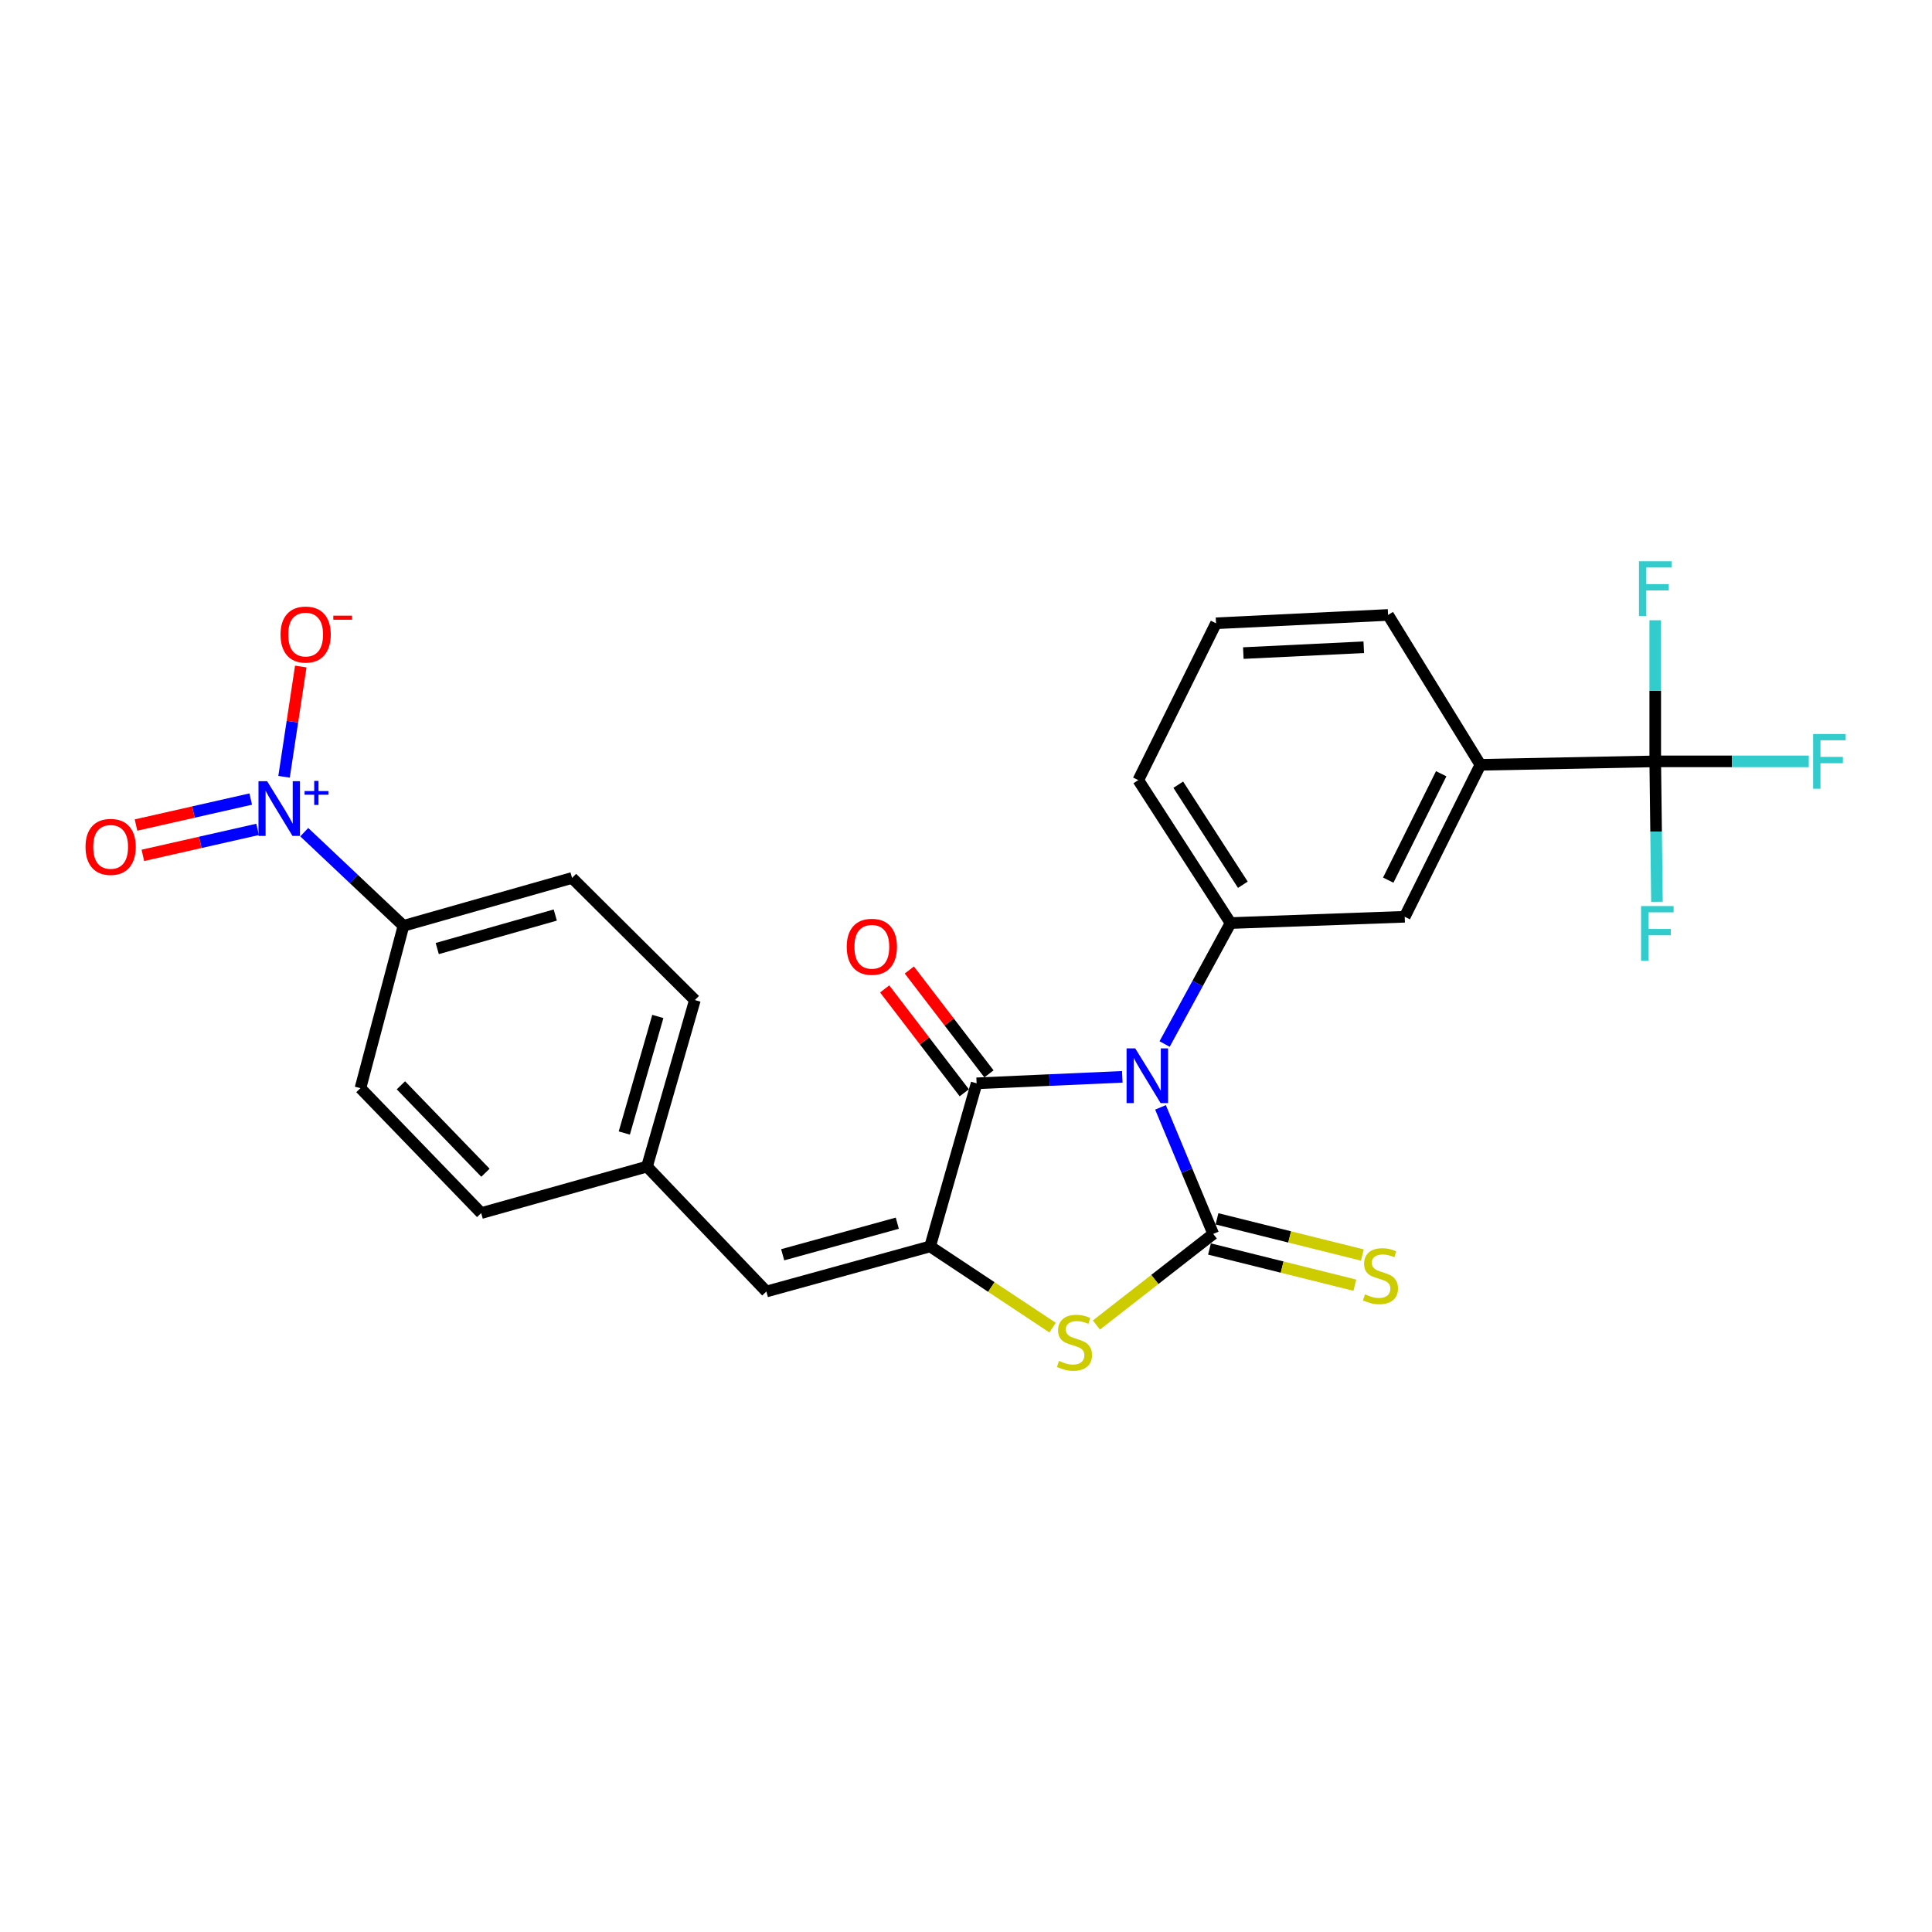 <?xml version='1.0' encoding='iso-8859-1'?>
<svg version='1.1' baseProfile='full'
              xmlns='http://www.w3.org/2000/svg'
                      xmlns:rdkit='http://www.rdkit.org/xml'
                      xmlns:xlink='http://www.w3.org/1999/xlink'
                  xml:space='preserve'
width='1000px' height='1000px' viewBox='0 0 1000 1000'>
<!-- END OF HEADER -->
<rect style='opacity:1.0;fill:#FFFFFF;stroke:none' width='1000' height='1000' x='0' y='0'> </rect>
<path class='bond-0' d='M 600.674,573.169 L 614.32,605.921' style='fill:none;fill-rule:evenodd;stroke:#0000FF;stroke-width:6px;stroke-linecap:butt;stroke-linejoin:miter;stroke-opacity:1' />
<path class='bond-0' d='M 614.32,605.921 L 627.966,638.673' style='fill:none;fill-rule:evenodd;stroke:#000000;stroke-width:6px;stroke-linecap:butt;stroke-linejoin:miter;stroke-opacity:1' />
<path class='bond-1' d='M 580.9,557.368 L 543.198,559.046' style='fill:none;fill-rule:evenodd;stroke:#0000FF;stroke-width:6px;stroke-linecap:butt;stroke-linejoin:miter;stroke-opacity:1' />
<path class='bond-1' d='M 543.198,559.046 L 505.496,560.725' style='fill:none;fill-rule:evenodd;stroke:#000000;stroke-width:6px;stroke-linecap:butt;stroke-linejoin:miter;stroke-opacity:1' />
<path class='bond-5' d='M 602.799,540.381 L 619.871,509.075' style='fill:none;fill-rule:evenodd;stroke:#0000FF;stroke-width:6px;stroke-linecap:butt;stroke-linejoin:miter;stroke-opacity:1' />
<path class='bond-5' d='M 619.871,509.075 L 636.942,477.77' style='fill:none;fill-rule:evenodd;stroke:#000000;stroke-width:6px;stroke-linecap:butt;stroke-linejoin:miter;stroke-opacity:1' />
<path class='bond-3' d='M 627.966,638.673 L 597.732,662.253' style='fill:none;fill-rule:evenodd;stroke:#000000;stroke-width:6px;stroke-linecap:butt;stroke-linejoin:miter;stroke-opacity:1' />
<path class='bond-3' d='M 597.732,662.253 L 567.499,685.834' style='fill:none;fill-rule:evenodd;stroke:#CCCC00;stroke-width:6px;stroke-linecap:butt;stroke-linejoin:miter;stroke-opacity:1' />
<path class='bond-9' d='M 626.023,646.481 L 663.647,655.846' style='fill:none;fill-rule:evenodd;stroke:#000000;stroke-width:6px;stroke-linecap:butt;stroke-linejoin:miter;stroke-opacity:1' />
<path class='bond-9' d='M 663.647,655.846 L 701.27,665.211' style='fill:none;fill-rule:evenodd;stroke:#CCCC00;stroke-width:6px;stroke-linecap:butt;stroke-linejoin:miter;stroke-opacity:1' />
<path class='bond-9' d='M 629.91,630.865 L 667.533,640.231' style='fill:none;fill-rule:evenodd;stroke:#000000;stroke-width:6px;stroke-linecap:butt;stroke-linejoin:miter;stroke-opacity:1' />
<path class='bond-9' d='M 667.533,640.231 L 705.157,649.596' style='fill:none;fill-rule:evenodd;stroke:#CCCC00;stroke-width:6px;stroke-linecap:butt;stroke-linejoin:miter;stroke-opacity:1' />
<path class='bond-2' d='M 505.496,560.725 L 481.429,645.137' style='fill:none;fill-rule:evenodd;stroke:#000000;stroke-width:6px;stroke-linecap:butt;stroke-linejoin:miter;stroke-opacity:1' />
<path class='bond-14' d='M 511.882,555.83 L 491.277,528.948' style='fill:none;fill-rule:evenodd;stroke:#000000;stroke-width:6px;stroke-linecap:butt;stroke-linejoin:miter;stroke-opacity:1' />
<path class='bond-14' d='M 491.277,528.948 L 470.673,502.067' style='fill:none;fill-rule:evenodd;stroke:#FF0000;stroke-width:6px;stroke-linecap:butt;stroke-linejoin:miter;stroke-opacity:1' />
<path class='bond-14' d='M 499.11,565.619 L 478.506,538.738' style='fill:none;fill-rule:evenodd;stroke:#000000;stroke-width:6px;stroke-linecap:butt;stroke-linejoin:miter;stroke-opacity:1' />
<path class='bond-14' d='M 478.506,538.738 L 457.901,511.856' style='fill:none;fill-rule:evenodd;stroke:#FF0000;stroke-width:6px;stroke-linecap:butt;stroke-linejoin:miter;stroke-opacity:1' />
<path class='bond-7' d='M 481.429,645.137 L 396.677,668.479' style='fill:none;fill-rule:evenodd;stroke:#000000;stroke-width:6px;stroke-linecap:butt;stroke-linejoin:miter;stroke-opacity:1' />
<path class='bond-7' d='M 464.444,633.124 L 405.117,649.464' style='fill:none;fill-rule:evenodd;stroke:#000000;stroke-width:6px;stroke-linecap:butt;stroke-linejoin:miter;stroke-opacity:1' />
<path class='bond-26' d='M 481.429,645.137 L 513.125,666.16' style='fill:none;fill-rule:evenodd;stroke:#000000;stroke-width:6px;stroke-linecap:butt;stroke-linejoin:miter;stroke-opacity:1' />
<path class='bond-26' d='M 513.125,666.16 L 544.82,687.183' style='fill:none;fill-rule:evenodd;stroke:#CCCC00;stroke-width:6px;stroke-linecap:butt;stroke-linejoin:miter;stroke-opacity:1' />
<path class='bond-4' d='M 157.482,430.733 L 183.155,454.971' style='fill:none;fill-rule:evenodd;stroke:#0000FF;stroke-width:6px;stroke-linecap:butt;stroke-linejoin:miter;stroke-opacity:1' />
<path class='bond-4' d='M 183.155,454.971 L 208.829,479.209' style='fill:none;fill-rule:evenodd;stroke:#000000;stroke-width:6px;stroke-linecap:butt;stroke-linejoin:miter;stroke-opacity:1' />
<path class='bond-12' d='M 147.024,402.067 L 151.352,373.527' style='fill:none;fill-rule:evenodd;stroke:#0000FF;stroke-width:6px;stroke-linecap:butt;stroke-linejoin:miter;stroke-opacity:1' />
<path class='bond-12' d='M 151.352,373.527 L 155.68,344.987' style='fill:none;fill-rule:evenodd;stroke:#FF0000;stroke-width:6px;stroke-linecap:butt;stroke-linejoin:miter;stroke-opacity:1' />
<path class='bond-13' d='M 129.778,413.597 L 100.086,420.319' style='fill:none;fill-rule:evenodd;stroke:#0000FF;stroke-width:6px;stroke-linecap:butt;stroke-linejoin:miter;stroke-opacity:1' />
<path class='bond-13' d='M 100.086,420.319 L 70.395,427.042' style='fill:none;fill-rule:evenodd;stroke:#FF0000;stroke-width:6px;stroke-linecap:butt;stroke-linejoin:miter;stroke-opacity:1' />
<path class='bond-13' d='M 133.331,429.291 L 103.64,436.014' style='fill:none;fill-rule:evenodd;stroke:#0000FF;stroke-width:6px;stroke-linecap:butt;stroke-linejoin:miter;stroke-opacity:1' />
<path class='bond-13' d='M 103.64,436.014 L 73.948,442.736' style='fill:none;fill-rule:evenodd;stroke:#FF0000;stroke-width:6px;stroke-linecap:butt;stroke-linejoin:miter;stroke-opacity:1' />
<path class='bond-10' d='M 636.942,477.77 L 727.085,474.524' style='fill:none;fill-rule:evenodd;stroke:#000000;stroke-width:6px;stroke-linecap:butt;stroke-linejoin:miter;stroke-opacity:1' />
<path class='bond-23' d='M 636.942,477.77 L 589.184,403.791' style='fill:none;fill-rule:evenodd;stroke:#000000;stroke-width:6px;stroke-linecap:butt;stroke-linejoin:miter;stroke-opacity:1' />
<path class='bond-23' d='M 643.298,457.945 L 609.867,406.16' style='fill:none;fill-rule:evenodd;stroke:#000000;stroke-width:6px;stroke-linecap:butt;stroke-linejoin:miter;stroke-opacity:1' />
<path class='bond-6' d='M 856.752,394.082 L 766.242,395.861' style='fill:none;fill-rule:evenodd;stroke:#000000;stroke-width:6px;stroke-linecap:butt;stroke-linejoin:miter;stroke-opacity:1' />
<path class='bond-15' d='M 856.752,394.082 L 856.752,357.566' style='fill:none;fill-rule:evenodd;stroke:#000000;stroke-width:6px;stroke-linecap:butt;stroke-linejoin:miter;stroke-opacity:1' />
<path class='bond-15' d='M 856.752,357.566 L 856.752,321.05' style='fill:none;fill-rule:evenodd;stroke:#33CCCC;stroke-width:6px;stroke-linecap:butt;stroke-linejoin:miter;stroke-opacity:1' />
<path class='bond-16' d='M 856.752,394.082 L 896.486,394.082' style='fill:none;fill-rule:evenodd;stroke:#000000;stroke-width:6px;stroke-linecap:butt;stroke-linejoin:miter;stroke-opacity:1' />
<path class='bond-16' d='M 896.486,394.082 L 936.221,394.082' style='fill:none;fill-rule:evenodd;stroke:#33CCCC;stroke-width:6px;stroke-linecap:butt;stroke-linejoin:miter;stroke-opacity:1' />
<path class='bond-17' d='M 856.752,394.082 L 857.193,430.419' style='fill:none;fill-rule:evenodd;stroke:#000000;stroke-width:6px;stroke-linecap:butt;stroke-linejoin:miter;stroke-opacity:1' />
<path class='bond-17' d='M 857.193,430.419 L 857.634,466.756' style='fill:none;fill-rule:evenodd;stroke:#33CCCC;stroke-width:6px;stroke-linecap:butt;stroke-linejoin:miter;stroke-opacity:1' />
<path class='bond-18' d='M 396.677,668.479 L 334.884,603.825' style='fill:none;fill-rule:evenodd;stroke:#000000;stroke-width:6px;stroke-linecap:butt;stroke-linejoin:miter;stroke-opacity:1' />
<path class='bond-8' d='M 766.242,395.861 L 727.085,474.524' style='fill:none;fill-rule:evenodd;stroke:#000000;stroke-width:6px;stroke-linecap:butt;stroke-linejoin:miter;stroke-opacity:1' />
<path class='bond-8' d='M 745.963,400.489 L 718.552,455.554' style='fill:none;fill-rule:evenodd;stroke:#000000;stroke-width:6px;stroke-linecap:butt;stroke-linejoin:miter;stroke-opacity:1' />
<path class='bond-27' d='M 766.242,395.861 L 718.466,318.297' style='fill:none;fill-rule:evenodd;stroke:#000000;stroke-width:6px;stroke-linecap:butt;stroke-linejoin:miter;stroke-opacity:1' />
<path class='bond-11' d='M 208.829,479.209 L 296.102,454.427' style='fill:none;fill-rule:evenodd;stroke:#000000;stroke-width:6px;stroke-linecap:butt;stroke-linejoin:miter;stroke-opacity:1' />
<path class='bond-11' d='M 226.315,490.972 L 287.406,473.625' style='fill:none;fill-rule:evenodd;stroke:#000000;stroke-width:6px;stroke-linecap:butt;stroke-linejoin:miter;stroke-opacity:1' />
<path class='bond-28' d='M 208.829,479.209 L 186.568,563.237' style='fill:none;fill-rule:evenodd;stroke:#000000;stroke-width:6px;stroke-linecap:butt;stroke-linejoin:miter;stroke-opacity:1' />
<path class='bond-21' d='M 334.884,603.825 L 249.068,627.891' style='fill:none;fill-rule:evenodd;stroke:#000000;stroke-width:6px;stroke-linecap:butt;stroke-linejoin:miter;stroke-opacity:1' />
<path class='bond-22' d='M 334.884,603.825 L 359.674,517.633' style='fill:none;fill-rule:evenodd;stroke:#000000;stroke-width:6px;stroke-linecap:butt;stroke-linejoin:miter;stroke-opacity:1' />
<path class='bond-22' d='M 323.137,586.448 L 340.491,526.114' style='fill:none;fill-rule:evenodd;stroke:#000000;stroke-width:6px;stroke-linecap:butt;stroke-linejoin:miter;stroke-opacity:1' />
<path class='bond-19' d='M 186.568,563.237 L 249.068,627.891' style='fill:none;fill-rule:evenodd;stroke:#000000;stroke-width:6px;stroke-linecap:butt;stroke-linejoin:miter;stroke-opacity:1' />
<path class='bond-19' d='M 207.513,561.751 L 251.263,607.009' style='fill:none;fill-rule:evenodd;stroke:#000000;stroke-width:6px;stroke-linecap:butt;stroke-linejoin:miter;stroke-opacity:1' />
<path class='bond-20' d='M 296.102,454.427 L 359.674,517.633' style='fill:none;fill-rule:evenodd;stroke:#000000;stroke-width:6px;stroke-linecap:butt;stroke-linejoin:miter;stroke-opacity:1' />
<path class='bond-25' d='M 589.184,403.791 L 629.405,322.606' style='fill:none;fill-rule:evenodd;stroke:#000000;stroke-width:6px;stroke-linecap:butt;stroke-linejoin:miter;stroke-opacity:1' />
<path class='bond-24' d='M 718.466,318.297 L 629.405,322.606' style='fill:none;fill-rule:evenodd;stroke:#000000;stroke-width:6px;stroke-linecap:butt;stroke-linejoin:miter;stroke-opacity:1' />
<path class='bond-24' d='M 705.885,335.016 L 643.542,338.033' style='fill:none;fill-rule:evenodd;stroke:#000000;stroke-width:6px;stroke-linecap:butt;stroke-linejoin:miter;stroke-opacity:1' />
<path  class='atom-0' d='M 587.591 542.631
L 596.871 557.631
Q 597.791 559.111, 599.271 561.791
Q 600.751 564.471, 600.831 564.631
L 600.831 542.631
L 604.591 542.631
L 604.591 570.951
L 600.711 570.951
L 590.751 554.551
Q 589.591 552.631, 588.351 550.431
Q 587.151 548.231, 586.791 547.551
L 586.791 570.951
L 583.111 570.951
L 583.111 542.631
L 587.591 542.631
' fill='#0000FF'/>
<path  class='atom-4' d='M 548.142 704.412
Q 548.462 704.532, 549.782 705.092
Q 551.102 705.652, 552.542 706.012
Q 554.022 706.332, 555.462 706.332
Q 558.142 706.332, 559.702 705.052
Q 561.262 703.732, 561.262 701.452
Q 561.262 699.892, 560.462 698.932
Q 559.702 697.972, 558.502 697.452
Q 557.302 696.932, 555.302 696.332
Q 552.782 695.572, 551.262 694.852
Q 549.782 694.132, 548.702 692.612
Q 547.662 691.092, 547.662 688.532
Q 547.662 684.972, 550.062 682.772
Q 552.502 680.572, 557.302 680.572
Q 560.582 680.572, 564.302 682.132
L 563.382 685.212
Q 559.982 683.812, 557.422 683.812
Q 554.662 683.812, 553.142 684.972
Q 551.622 686.092, 551.662 688.052
Q 551.662 689.572, 552.422 690.492
Q 553.222 691.412, 554.342 691.932
Q 555.502 692.452, 557.422 693.052
Q 559.982 693.852, 561.502 694.652
Q 563.022 695.452, 564.102 697.092
Q 565.222 698.692, 565.222 701.452
Q 565.222 705.372, 562.582 707.492
Q 559.982 709.572, 555.622 709.572
Q 553.102 709.572, 551.182 709.012
Q 549.302 708.492, 547.062 707.572
L 548.142 704.412
' fill='#CCCC00'/>
<path  class='atom-5' d='M 138.271 404.346
L 147.551 419.346
Q 148.471 420.826, 149.951 423.506
Q 151.431 426.186, 151.511 426.346
L 151.511 404.346
L 155.271 404.346
L 155.271 432.666
L 151.391 432.666
L 141.431 416.266
Q 140.271 414.346, 139.031 412.146
Q 137.831 409.946, 137.471 409.266
L 137.471 432.666
L 133.791 432.666
L 133.791 404.346
L 138.271 404.346
' fill='#0000FF'/>
<path  class='atom-5' d='M 157.647 409.451
L 162.637 409.451
L 162.637 404.197
L 164.855 404.197
L 164.855 409.451
L 169.976 409.451
L 169.976 411.352
L 164.855 411.352
L 164.855 416.632
L 162.637 416.632
L 162.637 411.352
L 157.647 411.352
L 157.647 409.451
' fill='#0000FF'/>
<path  class='atom-10' d='M 706.524 669.939
Q 706.844 670.059, 708.164 670.619
Q 709.484 671.179, 710.924 671.539
Q 712.404 671.859, 713.844 671.859
Q 716.524 671.859, 718.084 670.579
Q 719.644 669.259, 719.644 666.979
Q 719.644 665.419, 718.844 664.459
Q 718.084 663.499, 716.884 662.979
Q 715.684 662.459, 713.684 661.859
Q 711.164 661.099, 709.644 660.379
Q 708.164 659.659, 707.084 658.139
Q 706.044 656.619, 706.044 654.059
Q 706.044 650.499, 708.444 648.299
Q 710.884 646.099, 715.684 646.099
Q 718.964 646.099, 722.684 647.659
L 721.764 650.739
Q 718.364 649.339, 715.804 649.339
Q 713.044 649.339, 711.524 650.499
Q 710.004 651.619, 710.044 653.579
Q 710.044 655.099, 710.804 656.019
Q 711.604 656.939, 712.724 657.459
Q 713.884 657.979, 715.804 658.579
Q 718.364 659.379, 719.884 660.179
Q 721.404 660.979, 722.484 662.619
Q 723.604 664.219, 723.604 666.979
Q 723.604 670.899, 720.964 673.019
Q 718.364 675.099, 714.004 675.099
Q 711.484 675.099, 709.564 674.539
Q 707.684 674.019, 705.444 673.099
L 706.524 669.939
' fill='#CCCC00'/>
<path  class='atom-13' d='M 145.201 328.443
Q 145.201 321.643, 148.561 317.843
Q 151.921 314.043, 158.201 314.043
Q 164.481 314.043, 167.841 317.843
Q 171.201 321.643, 171.201 328.443
Q 171.201 335.323, 167.801 339.243
Q 164.401 343.123, 158.201 343.123
Q 151.961 343.123, 148.561 339.243
Q 145.201 335.363, 145.201 328.443
M 158.201 339.923
Q 162.521 339.923, 164.841 337.043
Q 167.201 334.123, 167.201 328.443
Q 167.201 322.883, 164.841 320.083
Q 162.521 317.243, 158.201 317.243
Q 153.881 317.243, 151.521 320.043
Q 149.201 322.843, 149.201 328.443
Q 149.201 334.163, 151.521 337.043
Q 153.881 339.923, 158.201 339.923
' fill='#FF0000'/>
<path  class='atom-13' d='M 172.521 318.666
L 182.21 318.666
L 182.21 320.778
L 172.521 320.778
L 172.521 318.666
' fill='#FF0000'/>
<path  class='atom-14' d='M 44.267 438.343
Q 44.267 431.543, 47.627 427.743
Q 50.987 423.943, 57.267 423.943
Q 63.547 423.943, 66.907 427.743
Q 70.267 431.543, 70.267 438.343
Q 70.267 445.223, 66.867 449.143
Q 63.467 453.023, 57.267 453.023
Q 51.027 453.023, 47.627 449.143
Q 44.267 445.263, 44.267 438.343
M 57.267 449.823
Q 61.587 449.823, 63.907 446.943
Q 66.267 444.023, 66.267 438.343
Q 66.267 432.783, 63.907 429.983
Q 61.587 427.143, 57.267 427.143
Q 52.947 427.143, 50.587 429.943
Q 48.267 432.743, 48.267 438.343
Q 48.267 444.063, 50.587 446.943
Q 52.947 449.823, 57.267 449.823
' fill='#FF0000'/>
<path  class='atom-15' d='M 438.265 490.053
Q 438.265 483.253, 441.625 479.453
Q 444.985 475.653, 451.265 475.653
Q 457.545 475.653, 460.905 479.453
Q 464.265 483.253, 464.265 490.053
Q 464.265 496.933, 460.865 500.853
Q 457.465 504.733, 451.265 504.733
Q 445.025 504.733, 441.625 500.853
Q 438.265 496.973, 438.265 490.053
M 451.265 501.533
Q 455.585 501.533, 457.905 498.653
Q 460.265 495.733, 460.265 490.053
Q 460.265 484.493, 457.905 481.693
Q 455.585 478.853, 451.265 478.853
Q 446.945 478.853, 444.585 481.653
Q 442.265 484.453, 442.265 490.053
Q 442.265 495.773, 444.585 498.653
Q 446.945 501.533, 451.265 501.533
' fill='#FF0000'/>
<path  class='atom-16' d='M 848.332 290.494
L 865.172 290.494
L 865.172 293.734
L 852.132 293.734
L 852.132 302.334
L 863.732 302.334
L 863.732 305.614
L 852.132 305.614
L 852.132 318.814
L 848.332 318.814
L 848.332 290.494
' fill='#33CCCC'/>
<path  class='atom-17' d='M 938.474 379.922
L 955.314 379.922
L 955.314 383.162
L 942.274 383.162
L 942.274 391.762
L 953.874 391.762
L 953.874 395.042
L 942.274 395.042
L 942.274 408.242
L 938.474 408.242
L 938.474 379.922
' fill='#33CCCC'/>
<path  class='atom-18' d='M 849.413 468.983
L 866.253 468.983
L 866.253 472.223
L 853.213 472.223
L 853.213 480.823
L 864.813 480.823
L 864.813 484.103
L 853.213 484.103
L 853.213 497.303
L 849.413 497.303
L 849.413 468.983
' fill='#33CCCC'/>
</svg>
